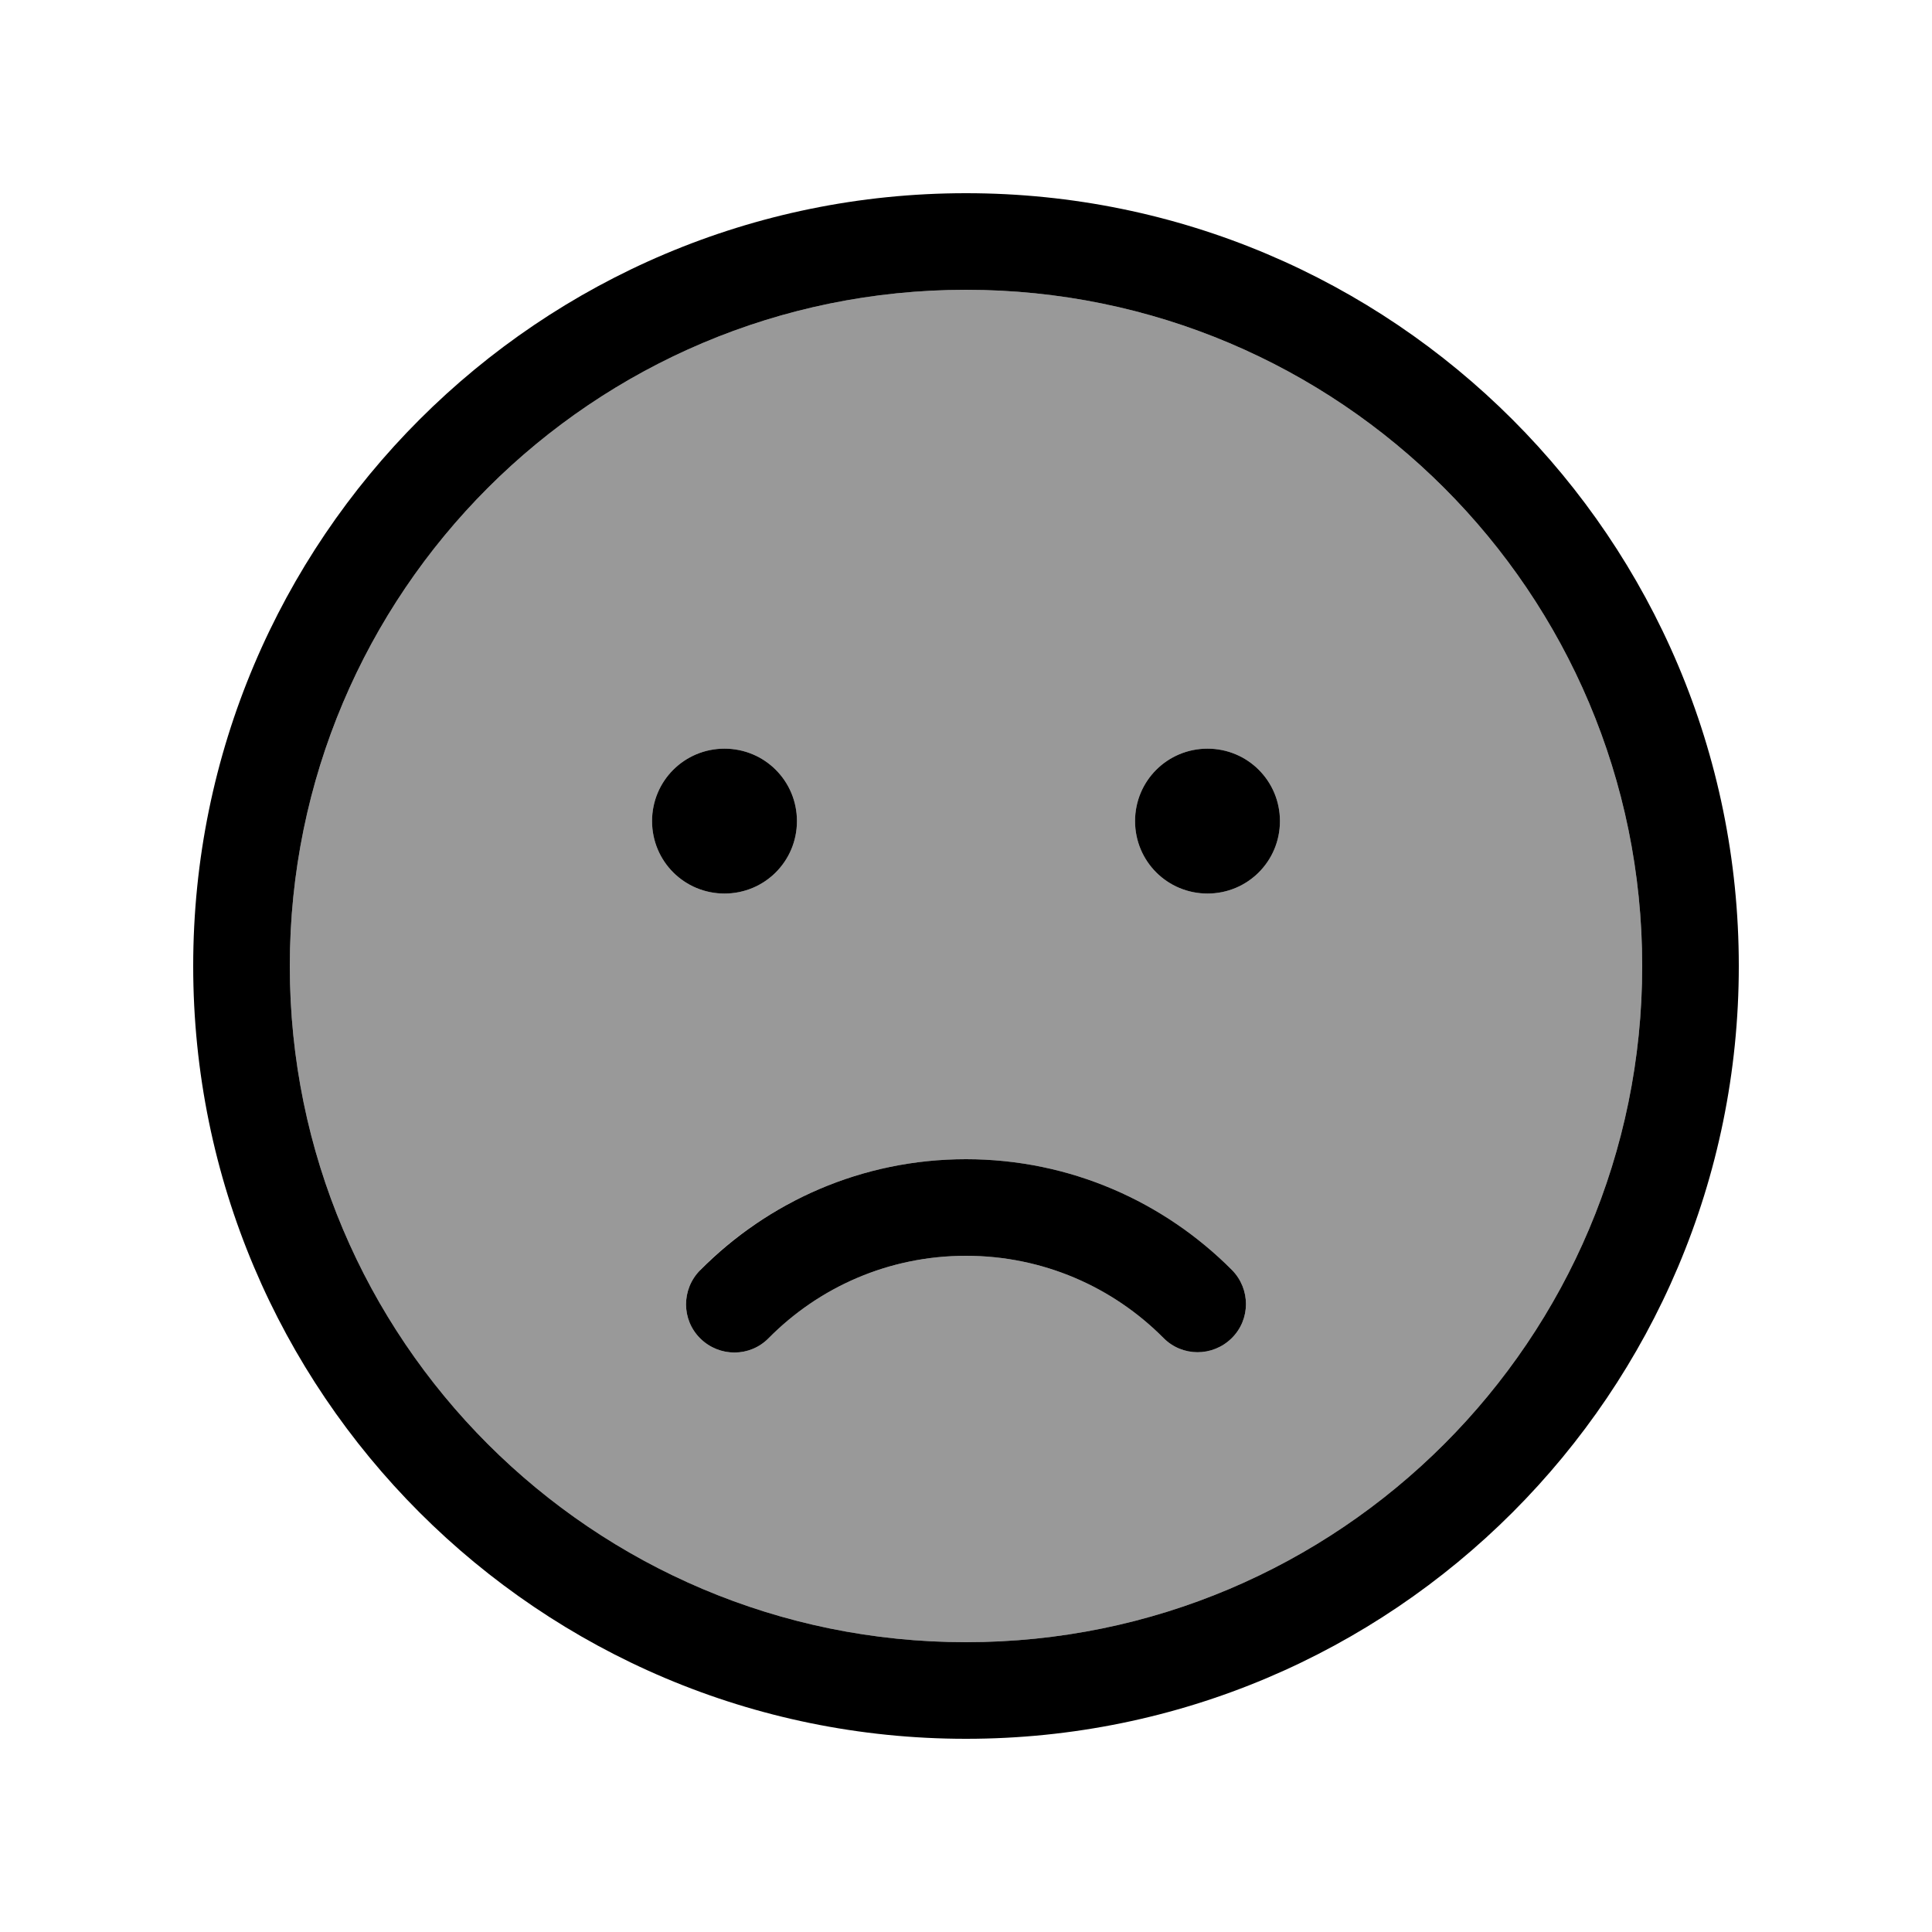 <svg xmlns="http://www.w3.org/2000/svg" viewBox="0 0 640 640"><!--! Font Awesome Pro 7.1.0 by @fontawesome - https://fontawesome.com License - https://fontawesome.com/license (Commercial License) Copyright 2025 Fonticons, Inc. --><path opacity=".4" fill="currentColor" d="M96 320C96 443.7 196.3 544 320 544C443.7 544 544 443.7 544 320C544 196.3 443.7 96 320 96C196.3 96 96 196.3 96 320zM264 272C264 285.3 253.3 296 240 296C226.7 296 216 285.3 216 272C216 258.7 226.7 248 240 248C253.3 248 264 258.7 264 272zM231.9 420.7C254.4 398.1 285.5 384 320 384C354.5 384 385.6 398.1 408.1 420.7C414.3 427 414.3 437.1 408 443.3C401.7 449.5 391.6 449.5 385.4 443.2C368.7 426.4 345.6 416 320 416C294.4 416 271.3 426.4 254.6 443.3C248.4 449.6 238.3 449.6 232 443.4C225.7 437.2 225.7 427.1 231.9 420.8zM424 272C424 285.3 413.3 296 400 296C386.7 296 376 285.3 376 272C376 258.7 386.7 248 400 248C413.3 248 424 258.7 424 272z"/><path fill="currentColor" d="M544 320C544 196.3 443.7 96 320 96C196.3 96 96 196.3 96 320C96 443.7 196.3 544 320 544C443.7 544 544 443.7 544 320zM64 320C64 178.6 178.6 64 320 64C461.4 64 576 178.6 576 320C576 461.4 461.4 576 320 576C178.6 576 64 461.4 64 320zM254.6 443.3C248.4 449.6 238.3 449.6 232 443.4C225.7 437.2 225.7 427.1 231.9 420.8C254.4 398.1 285.5 384 320 384C354.5 384 385.6 398.1 408.1 420.7C414.3 427 414.3 437.1 408 443.3C401.7 449.5 391.6 449.5 385.4 443.2C368.7 426.4 345.6 416 320 416C294.4 416 271.3 426.4 254.6 443.3zM216 272C216 258.7 226.7 248 240 248C253.3 248 264 258.7 264 272C264 285.3 253.3 296 240 296C226.7 296 216 285.3 216 272zM400 248C413.3 248 424 258.7 424 272C424 285.3 413.3 296 400 296C386.7 296 376 285.3 376 272C376 258.7 386.7 248 400 248z"/></svg>